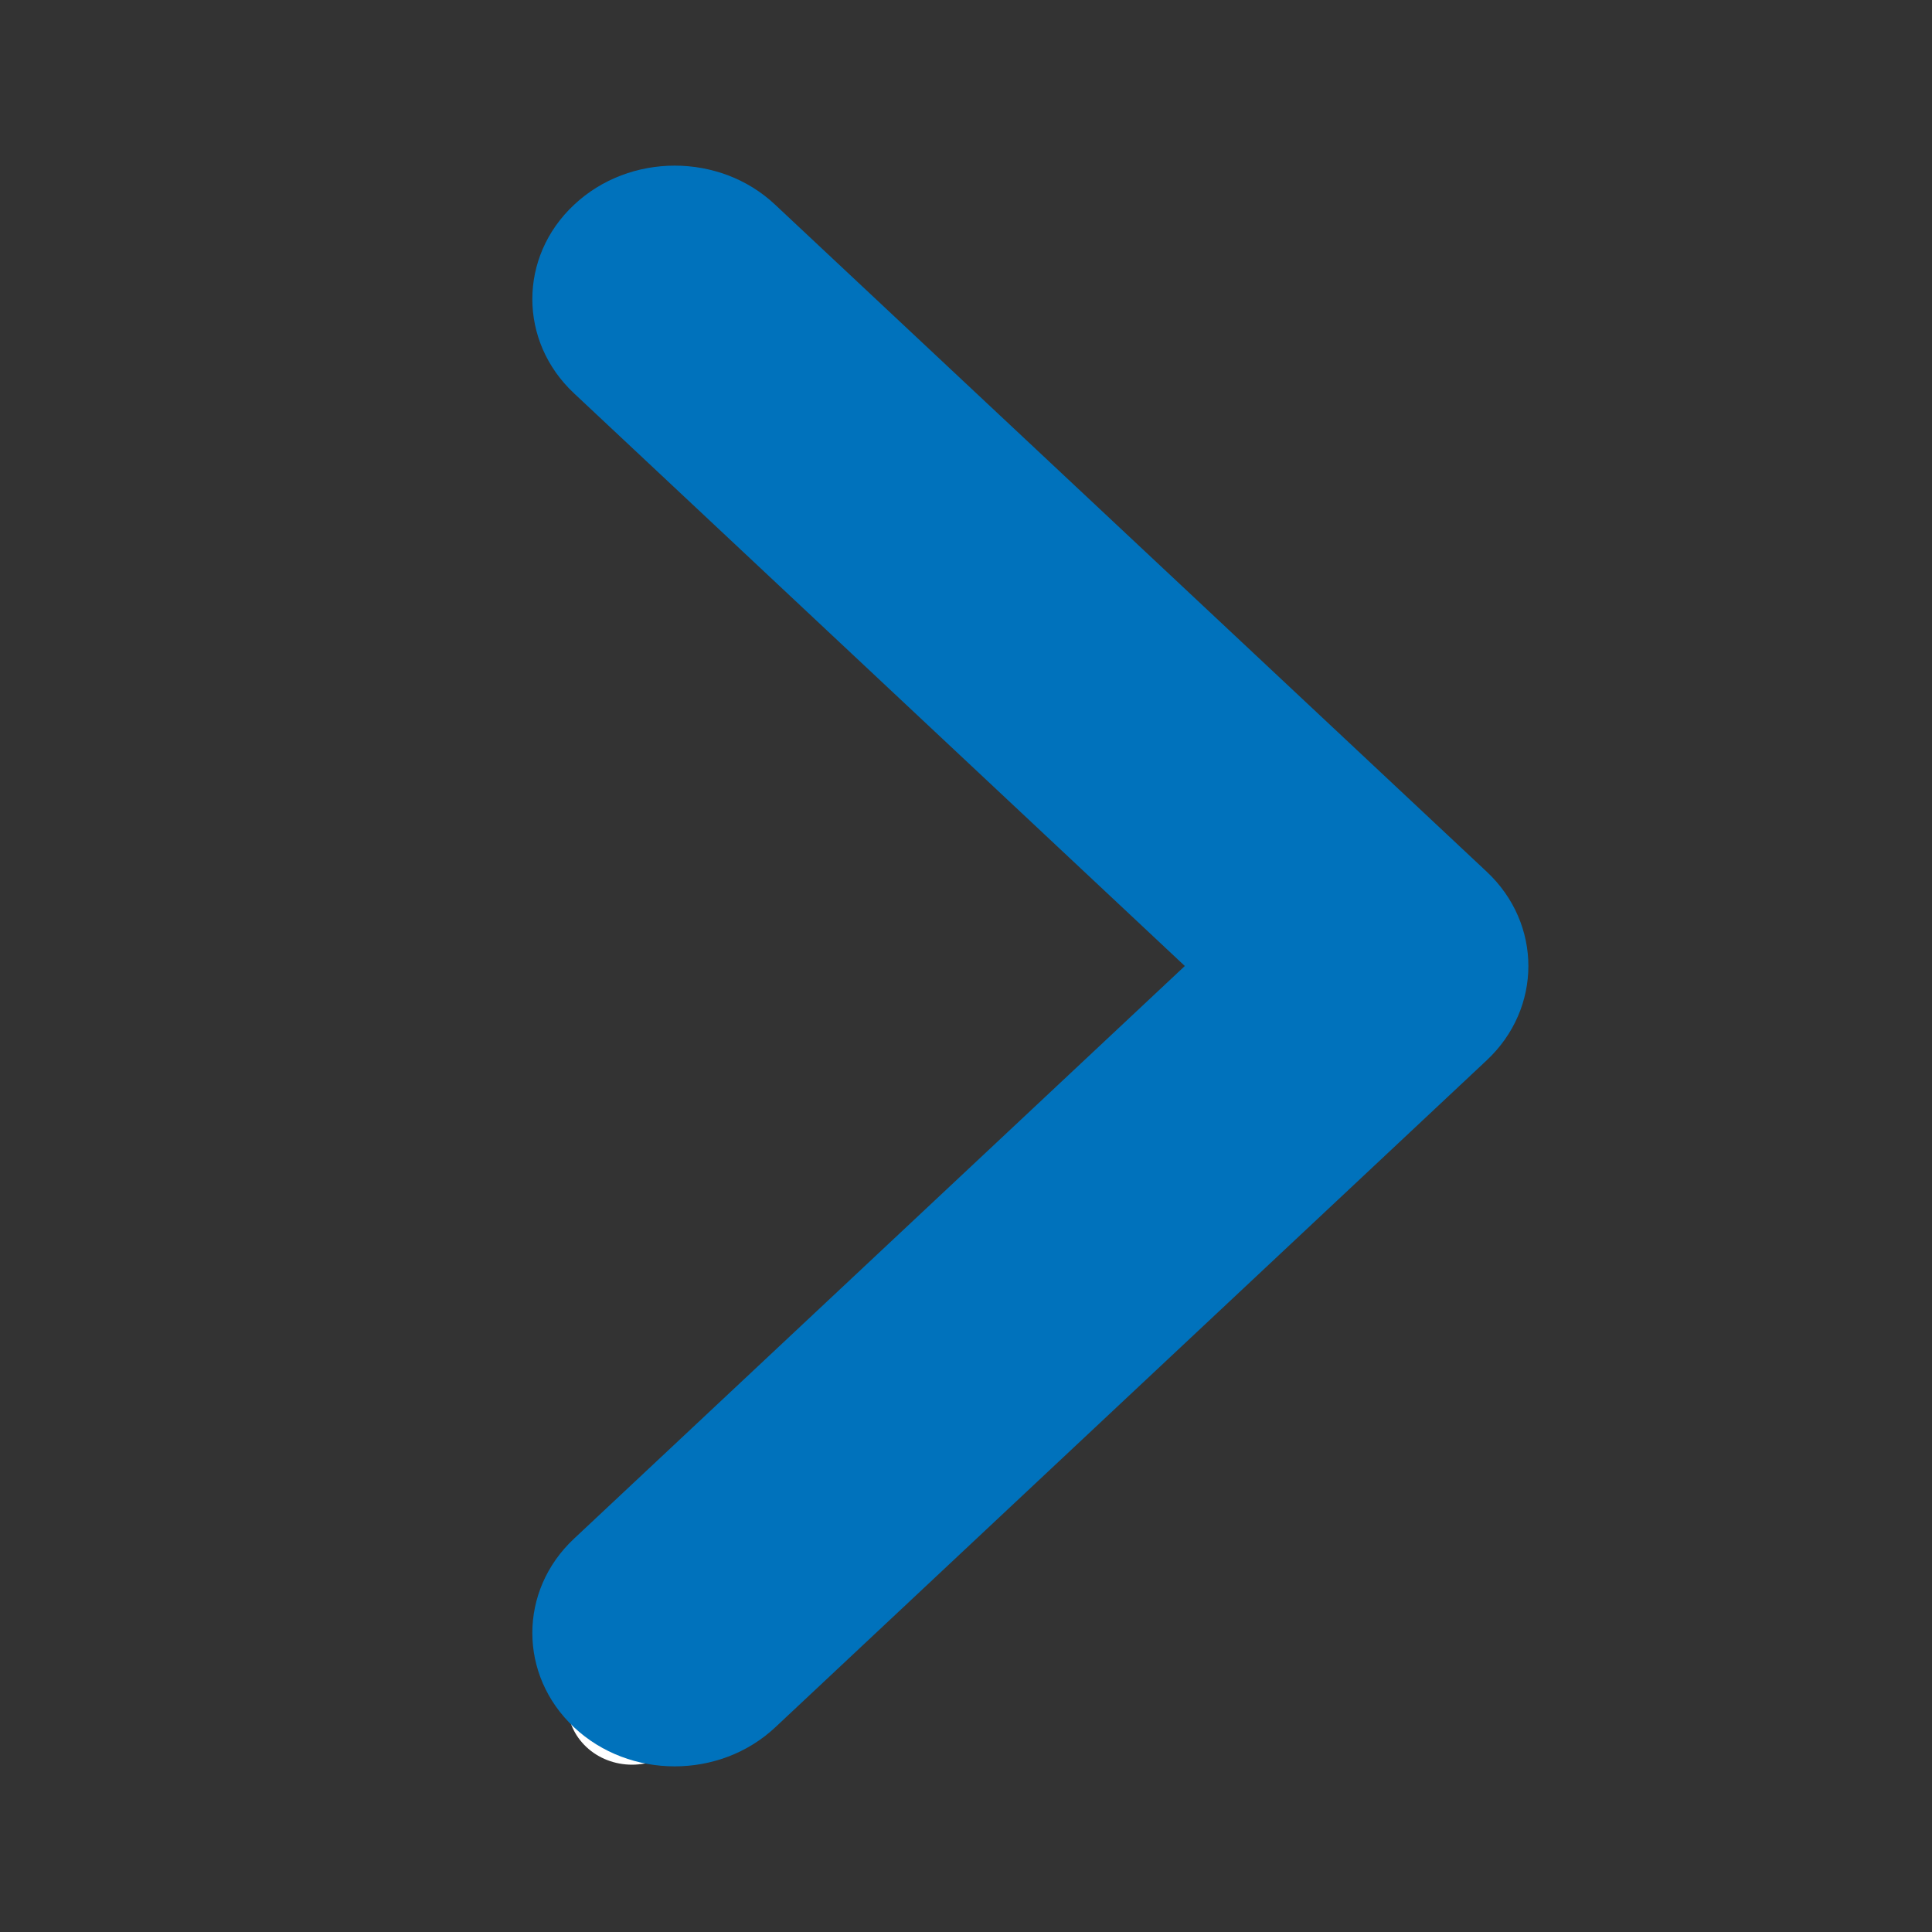 <svg width="15" height="15" viewBox="0 0 15 15" fill="none" xmlns="http://www.w3.org/2000/svg">
<rect x="0" y="0" width="15" height="15" fill="#333333" stroke="none"/>
<path fill-rule="evenodd" clip-rule="evenodd" d="M4.553 1.65C4.599 1.607 4.654 1.572 4.715 1.548C4.776 1.525 4.841 1.512 4.907 1.512C4.972 1.512 5.038 1.525 5.098 1.548C5.159 1.572 5.214 1.607 5.261 1.65L11.261 7.275C11.307 7.319 11.344 7.37 11.369 7.427C11.395 7.484 11.408 7.545 11.408 7.607C11.408 7.669 11.395 7.73 11.369 7.787C11.344 7.844 11.307 7.895 11.261 7.939L5.261 13.564C5.167 13.652 5.039 13.701 4.907 13.701C4.774 13.701 4.647 13.652 4.553 13.564C4.459 13.476 4.406 13.357 4.406 13.232C4.406 13.108 4.459 12.988 4.553 12.9L10.2 7.607L4.553 2.314C4.506 2.27 4.469 2.219 4.444 2.162C4.419 2.105 4.406 2.044 4.406 1.982C4.406 1.92 4.419 1.859 4.444 1.802C4.469 1.745 4.506 1.694 4.553 1.65Z" fill="white"/>
<path fill-rule="evenodd" clip-rule="evenodd" d="M5.238 1.286C4.956 1.286 4.673 1.387 4.457 1.59C4.025 1.994 4.025 2.65 4.457 3.054L9.199 7.5L4.457 11.946C4.025 12.35 4.025 13.006 4.457 13.411C4.888 13.815 5.588 13.815 6.019 13.411L11.543 8.232C11.974 7.828 11.974 7.172 11.543 6.768L6.019 1.59C5.804 1.387 5.521 1.286 5.238 1.286Z" fill="#0072BC"/>
</svg>
